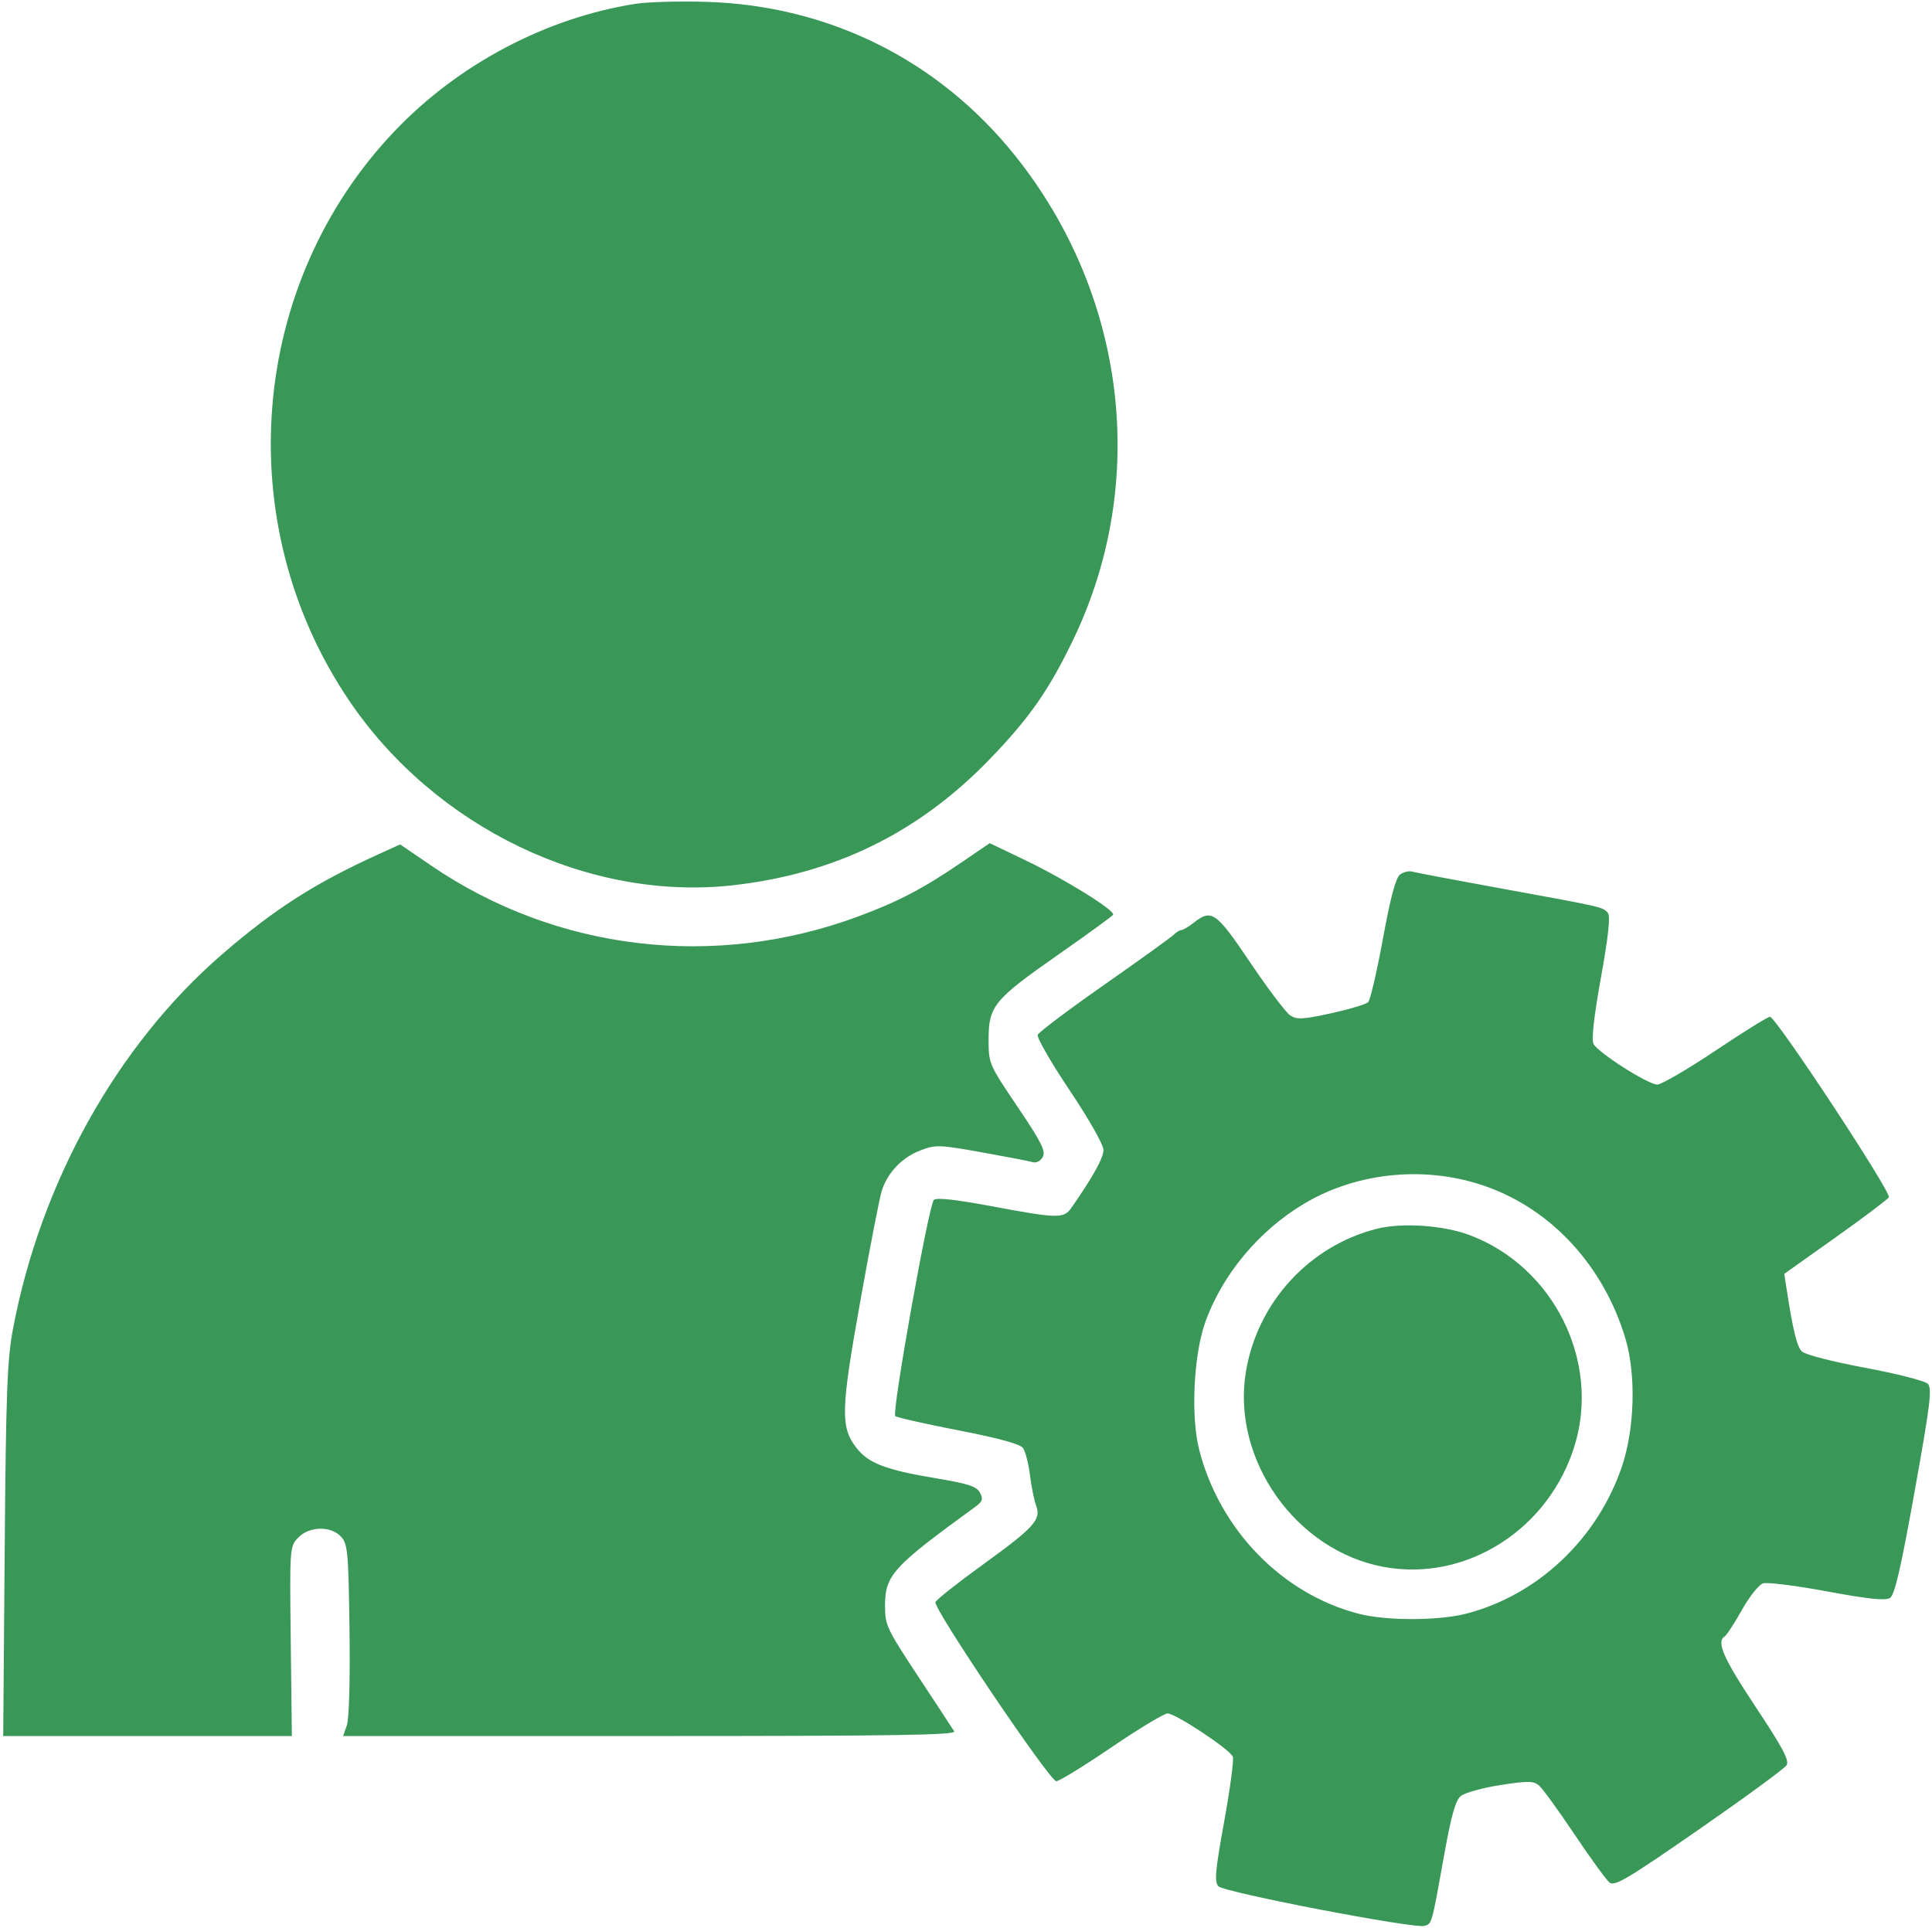 <?xml version="1.0" encoding="UTF-8"?> <svg xmlns="http://www.w3.org/2000/svg" width="513" height="512" viewBox="0 0 513 512" fill="none"> <path fill-rule="evenodd" clip-rule="evenodd" d="M168.645 1.029C144.991 4.767 121.844 16.983 104.943 34.647C66.026 75.323 60.889 139.06 92.739 186.086C115.565 219.788 156.348 239.386 194.681 235.072C221.656 232.037 243.941 221.1 262.718 201.68C273.402 190.629 278.632 183.12 285.154 169.467C305.073 127.769 298.999 78.09 269.479 41.259C249.183 15.937 220.056 1.451 187.5 0.488C180.35 0.277 171.865 0.52 168.645 1.029ZM100.38 226.901C83.636 234.51 72.875 241.399 58.996 253.394C31.134 277.474 10.757 314 3.428 353C1.91 361.081 1.584 369.856 1.247 411.75L0.851 461L39.175 461.001L77.5 461.002L77.2 435.868C76.905 411.067 76.93 410.703 79.125 408.367C82.049 405.254 87.892 405.119 90.595 408.103C92.329 410.016 92.527 412.231 92.804 432.728C92.984 446.045 92.699 456.426 92.106 458.125L91.104 461H172.611C237.553 461 253.964 460.746 253.362 459.75C252.946 459.063 248.645 452.503 243.803 445.174C235.528 432.648 235 431.531 235 426.572C235 418.266 236.896 416.172 258.901 400.177C260.91 398.717 261.122 398.097 260.202 396.378C259.314 394.717 257.128 393.994 248.801 392.603C235.083 390.312 230.535 388.568 227.332 384.369C223.14 378.873 223.268 374.395 228.438 345.486C230.994 331.193 233.555 318.026 234.129 316.225C235.675 311.37 239.509 307.353 244.367 305.498C248.446 303.94 249.316 303.965 260.589 305.978C267.14 307.148 273.26 308.328 274.189 308.6C275.192 308.895 276.288 308.33 276.886 307.212C277.714 305.666 276.516 303.285 270.197 293.914C262.561 282.591 262.5 282.448 262.5 276C262.5 267.171 263.931 265.429 280.985 253.511C288.749 248.084 295.305 243.316 295.553 242.915C296.227 241.824 282.776 233.469 272.145 228.377L262.789 223.896L255.645 228.78C245.195 235.925 238.663 239.358 227.957 243.334C189.708 257.538 147.649 252.518 114.38 229.779L106.26 224.229L100.38 226.901ZM371.744 232.245C370.602 233.114 369.203 238.365 367.201 249.295C365.611 257.983 363.848 265.552 363.284 266.116C362.72 266.68 358.294 268.008 353.448 269.067C345.879 270.721 344.345 270.799 342.569 269.621C341.431 268.866 336.675 262.571 332 255.632C322.908 242.136 321.73 241.3 317 245C315.625 246.076 314.13 246.966 313.679 246.978C313.227 246.99 312.293 247.563 311.604 248.25C310.915 248.938 302.636 254.9 293.206 261.5C283.775 268.1 275.827 274.083 275.543 274.797C275.259 275.51 279.071 282.135 284.014 289.52C289.169 297.224 293 303.981 293 305.373C293 307.478 290.202 312.523 284.473 320.75C282.467 323.631 280.884 323.598 263.327 320.315C253.731 318.52 248.637 317.963 247.967 318.633C246.591 320.009 236.741 375.163 237.717 376.028C238.148 376.41 245.693 378.117 254.485 379.823C265.062 381.874 270.862 383.458 271.625 384.502C272.26 385.371 273.097 388.621 273.485 391.725C273.873 394.83 274.609 398.472 275.122 399.82C276.523 403.507 274.625 405.61 261.011 415.451C254.318 420.289 248.636 424.784 248.385 425.44C247.756 427.079 278.742 473 280.477 473C281.244 473 287.828 468.95 295.11 464C302.391 459.05 309.104 455 310.026 455C312.168 455 326.629 464.591 327.36 466.496C327.663 467.286 326.625 475.035 325.053 483.716C322.665 496.908 322.415 499.729 323.53 500.897C325.087 502.526 375.6 512.23 378.248 511.409C380.243 510.79 380.135 511.182 383.484 492.5C385.349 482.093 386.48 478.097 387.888 476.928C388.929 476.064 393.638 474.756 398.352 474.023C405.625 472.892 407.175 472.901 408.601 474.084C409.525 474.85 413.754 480.663 418 487C422.246 493.337 426.441 499.121 427.324 499.854C428.716 501.009 431.86 499.152 451.146 485.778C463.366 477.303 473.82 469.647 474.377 468.764C475.174 467.501 473.424 464.193 466.195 453.294C457.552 440.263 455.662 435.945 457.976 434.515C458.512 434.183 460.564 431.029 462.534 427.505C464.505 423.981 467.029 420.808 468.143 420.455C469.257 420.101 476.918 421.065 485.169 422.597C496.112 424.629 500.62 425.1 501.835 424.337C503.094 423.547 504.691 416.654 508.385 396.067C512.569 372.753 513.07 368.641 511.873 367.444C511.104 366.676 503.6 364.764 495.197 363.197C486.5 361.575 479.281 359.71 478.439 358.867C477.115 357.543 476.065 353.209 474.327 341.883L473.772 338.265L487.318 328.647C494.768 323.358 501.168 318.538 501.54 317.936C502.305 316.697 471.553 270 469.971 270C469.408 270 462.896 274.05 455.5 279C448.104 283.95 441.155 288 440.058 288C437.602 288 424.366 279.564 423.13 277.211C422.543 276.094 423.226 269.975 425.096 259.579C427.082 248.54 427.648 243.28 426.939 242.427C425.634 240.854 425.666 240.861 399 236.004C386.625 233.75 375.801 231.699 374.948 231.448C374.094 231.196 372.652 231.555 371.744 232.245ZM395.015 315.209C412.368 321.527 425.934 336.464 431.609 355.5C434.462 365.068 434.051 379.488 430.642 389.5C424.125 408.637 408.368 423.543 389.448 428.472C381.982 430.416 368.091 430.435 360.703 428.511C340.369 423.215 323.853 406.201 318.406 384.94C316.167 376.2 316.925 359.95 319.976 351.277C324.449 338.564 334.244 326.789 346.318 319.613C360.658 311.09 379.115 309.421 395.015 315.209ZM365.459 326.331C347.578 330.901 333.86 345.921 330.822 364.252C326.957 387.581 344.112 411.833 367.5 416.102C389.404 420.101 411.364 406.073 418.144 383.751C424.957 361.322 412.449 336.323 390.239 327.98C383.204 325.337 372.21 324.605 365.459 326.331Z" fill="#399858"></path> </svg> 